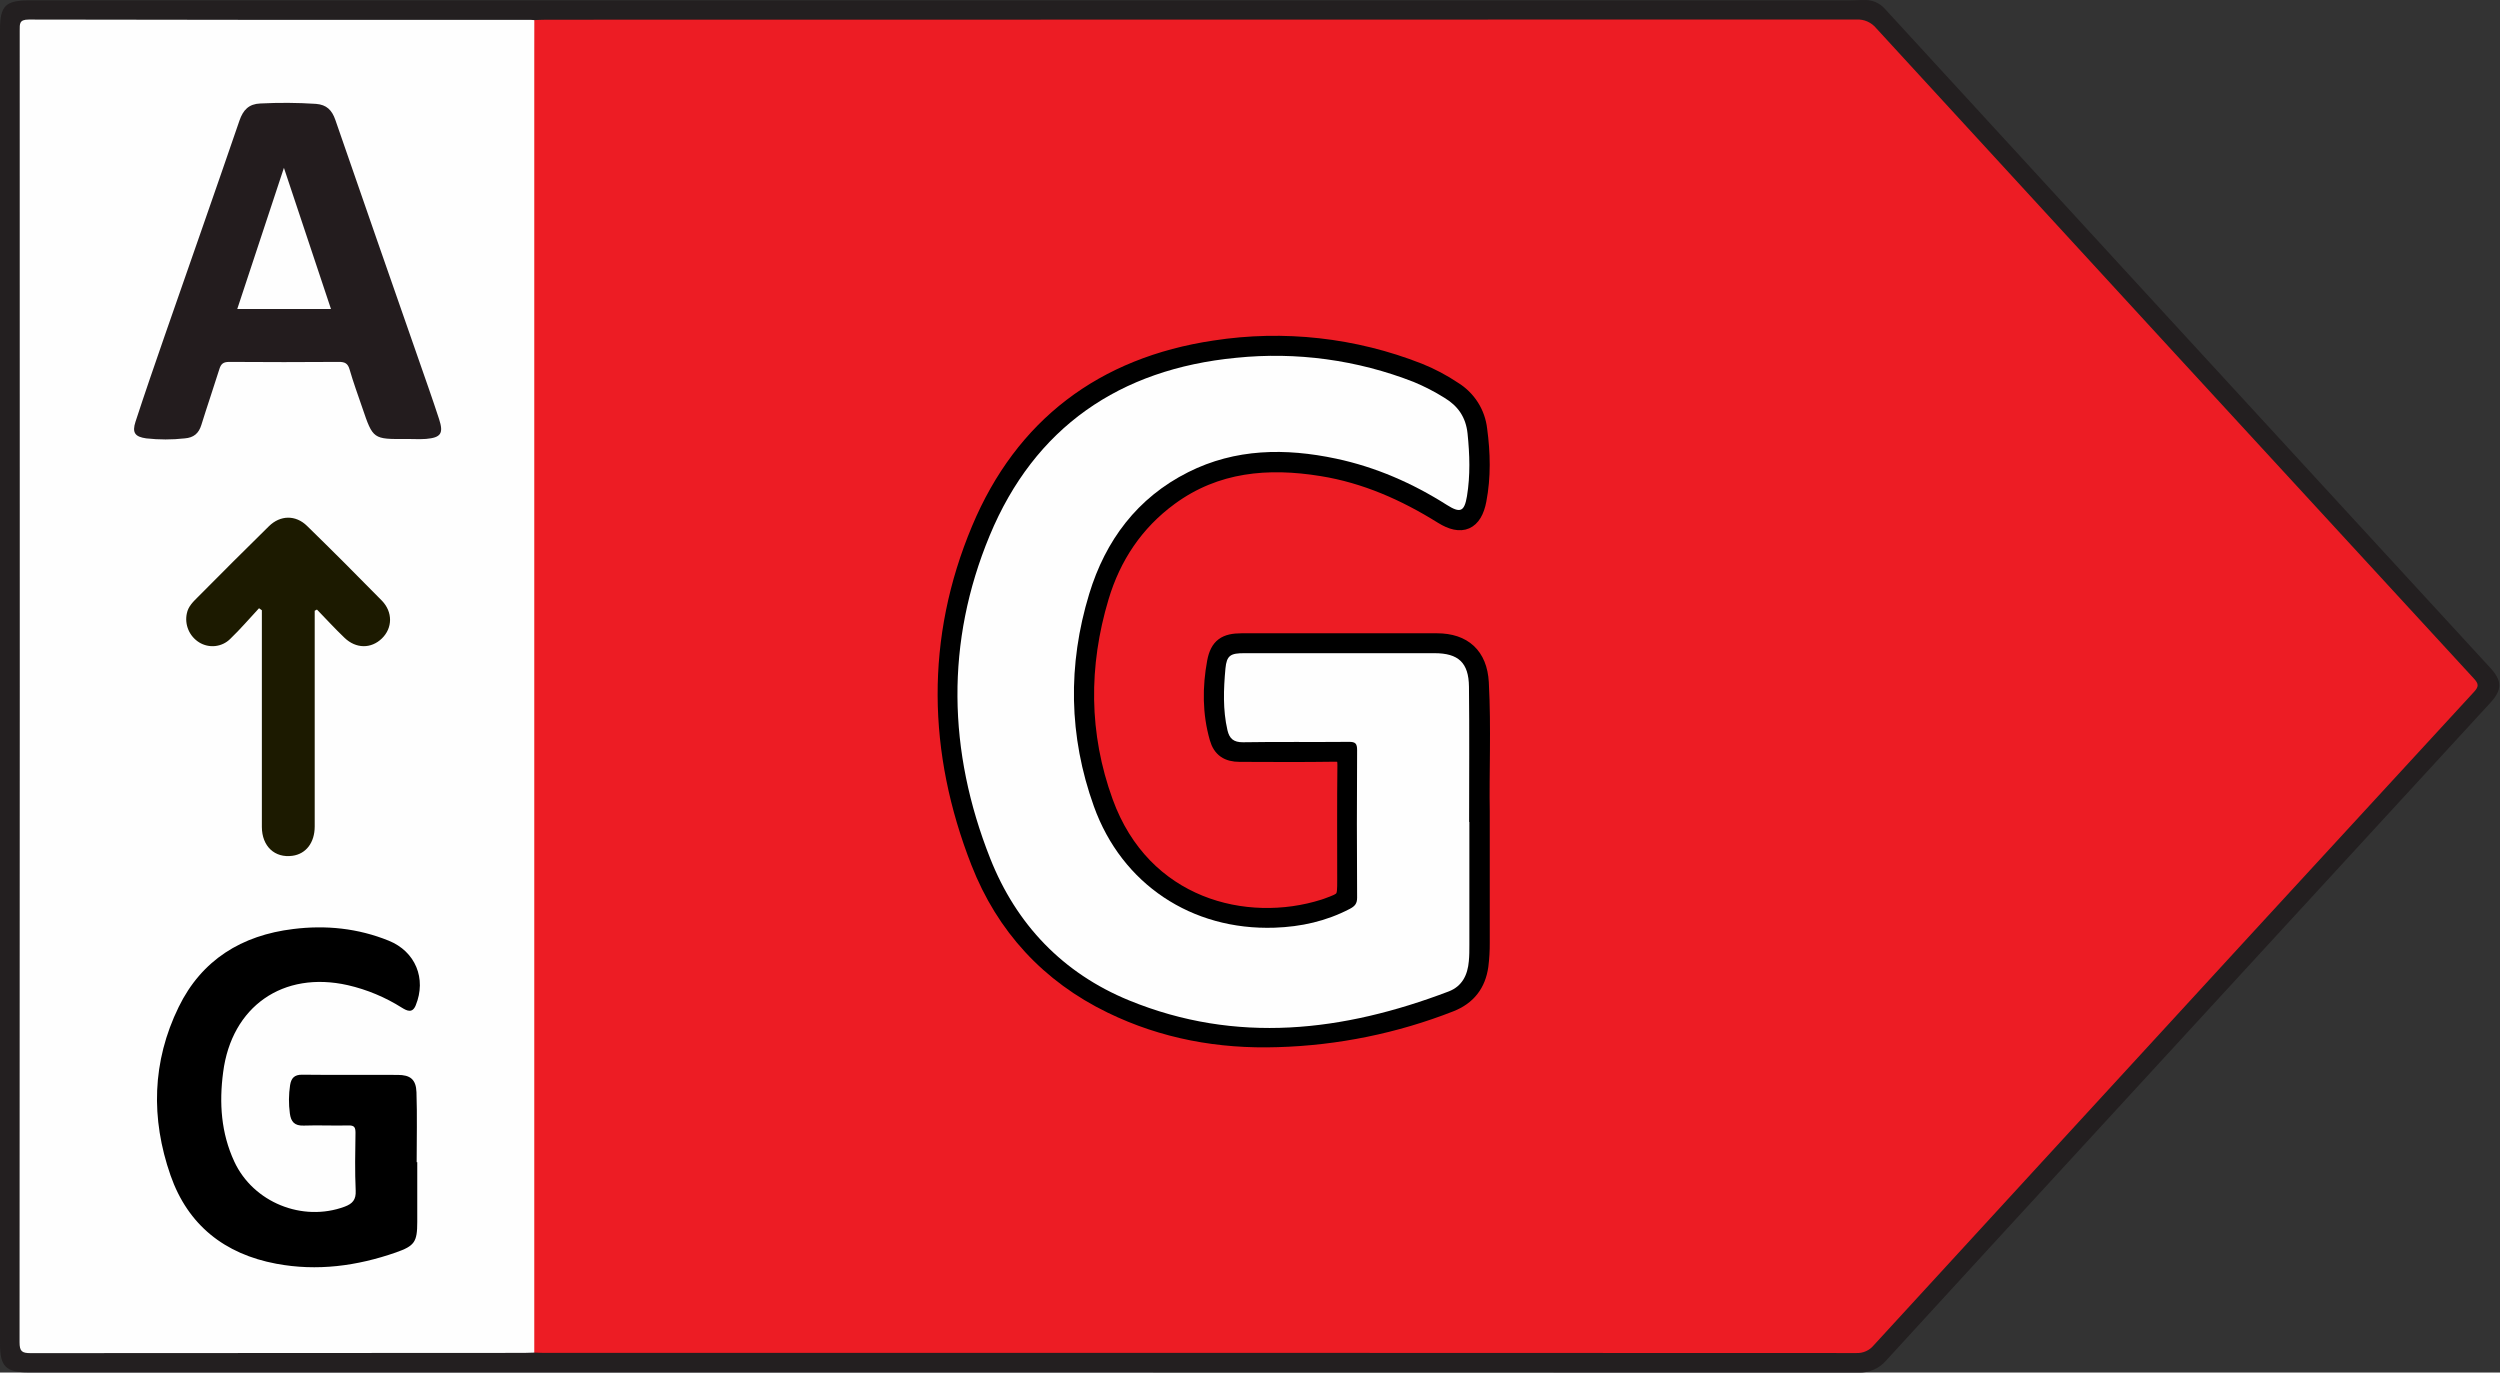 <svg width="51" height="28" viewBox="0 0 51 28" fill="none" xmlns="http://www.w3.org/2000/svg">
<rect x="0" y="0" width="51" height="28" fill="#333333" stroke="none"/>
<g clip-path="url(#clip0)">
<path d="M19.277 0.008H37.754C37.85 0.008 37.947 -0.002 38.044 0.001C38.12 -0.001 38.194 0.014 38.264 0.044C38.333 0.074 38.395 0.118 38.446 0.174C42.295 4.37 46.146 8.562 50 12.752C50.266 13.042 50.532 13.331 50.799 13.621C51.048 13.891 51.048 14.071 50.802 14.338C48.121 17.255 45.44 20.172 42.76 23.088C41.33 24.643 39.902 26.199 38.476 27.756C38.407 27.836 38.321 27.9 38.223 27.942C38.126 27.985 38.021 28.004 37.915 28C25.473 27.997 13.031 27.996 0.588 27.997C0.119 27.997 0 27.879 0 27.412V0.607C0 0.12 0.111 0.008 0.593 0.008H19.277Z" fill="#231F20"/>
<path d="M10.901 0.41C10.983 0.407 11.066 0.402 11.149 0.402C20.056 0.402 28.963 0.4 37.87 0.398C37.947 0.394 38.025 0.408 38.095 0.439C38.166 0.471 38.228 0.518 38.277 0.578C42.336 5.002 46.399 9.422 50.465 13.84C50.568 13.951 50.572 14.006 50.465 14.12C47.46 17.384 44.457 20.651 41.457 23.921C40.379 25.095 39.301 26.269 38.223 27.445C38.18 27.497 38.126 27.538 38.064 27.565C38.002 27.593 37.935 27.605 37.868 27.602C28.947 27.598 20.026 27.597 11.105 27.599C11.037 27.599 10.968 27.594 10.898 27.592C10.836 27.535 10.834 27.457 10.83 27.381C10.826 27.306 10.828 27.23 10.828 27.154C10.828 18.385 10.828 9.616 10.83 0.847C10.829 0.699 10.787 0.539 10.901 0.41Z" fill="#ED1C24"/>
<path d="M10.9 0.41C10.9 0.659 10.899 0.907 10.899 1.156V27.593C10.83 27.595 10.761 27.599 10.691 27.599C7.336 27.599 3.98 27.601 0.625 27.604C0.448 27.604 0.399 27.568 0.399 27.382C0.404 18.462 0.405 9.541 0.402 0.62C0.402 0.486 0.392 0.399 0.586 0.399C3.983 0.406 7.38 0.408 10.777 0.405C10.82 0.403 10.859 0.408 10.9 0.41Z" fill="#FEFEFE"/>
<path d="M8.298 8.955C7.61 8.961 7.61 8.962 7.391 8.318C7.302 8.058 7.207 7.799 7.131 7.535C7.095 7.411 7.032 7.382 6.912 7.383C6.166 7.388 5.419 7.389 4.676 7.383C4.556 7.383 4.508 7.422 4.475 7.53C4.356 7.91 4.226 8.287 4.108 8.668C4.054 8.843 3.951 8.928 3.769 8.943C3.508 8.972 3.245 8.972 2.984 8.943C2.754 8.911 2.691 8.827 2.764 8.604C2.956 8.016 3.158 7.431 3.361 6.846C3.869 5.384 4.383 3.924 4.885 2.46C4.96 2.242 5.077 2.121 5.309 2.111C5.688 2.092 6.068 2.094 6.447 2.119C6.662 2.136 6.772 2.246 6.841 2.446C7.401 4.072 7.97 5.695 8.535 7.319C8.677 7.728 8.823 8.137 8.957 8.549C9.053 8.843 8.995 8.927 8.691 8.954C8.561 8.963 8.429 8.955 8.298 8.955Z" fill="#231C1E"/>
<path d="M8.512 23.708C8.512 24.114 8.512 24.521 8.512 24.928C8.512 25.335 8.459 25.416 8.077 25.55C7.283 25.827 6.469 25.937 5.635 25.78C4.583 25.583 3.834 24.993 3.479 23.978C3.074 22.817 3.101 21.656 3.645 20.543C4.115 19.58 4.933 19.079 5.982 18.952C6.648 18.869 7.303 18.936 7.93 19.19C8.473 19.409 8.704 19.963 8.481 20.508C8.414 20.674 8.306 20.624 8.198 20.557C7.859 20.343 7.488 20.188 7.098 20.098C5.774 19.798 4.724 20.531 4.552 21.875C4.469 22.502 4.51 23.114 4.779 23.695C5.165 24.529 6.17 24.935 7.031 24.616C7.191 24.556 7.265 24.475 7.256 24.289C7.238 23.896 7.246 23.501 7.252 23.109C7.252 22.996 7.228 22.956 7.107 22.959C6.803 22.967 6.499 22.951 6.195 22.962C6.008 22.968 5.935 22.884 5.913 22.713C5.887 22.521 5.889 22.327 5.918 22.136C5.941 21.995 6.004 21.922 6.165 21.924C6.814 21.932 7.463 21.924 8.113 21.928C8.369 21.928 8.487 22.019 8.496 22.282C8.512 22.757 8.5 23.233 8.5 23.709L8.512 23.708Z" fill="black"/>
<path d="M6.42 12.459V13.073C6.42 14.335 6.42 15.597 6.42 16.859C6.42 17.191 6.242 17.42 5.967 17.458C5.605 17.508 5.343 17.265 5.342 16.869C5.341 15.462 5.341 14.056 5.342 12.649V12.449L5.284 12.408C5.089 12.617 4.903 12.836 4.696 13.034C4.614 13.116 4.507 13.166 4.392 13.179C4.277 13.192 4.161 13.165 4.063 13.105C3.966 13.044 3.889 12.956 3.844 12.85C3.799 12.745 3.787 12.628 3.811 12.516C3.839 12.37 3.941 12.276 4.035 12.181C4.516 11.696 4.999 11.213 5.486 10.735C5.719 10.506 6.032 10.502 6.263 10.728C6.776 11.229 7.284 11.737 7.786 12.249C8.017 12.484 8.01 12.812 7.79 13.025C7.57 13.238 7.262 13.235 7.029 13.012C6.835 12.827 6.653 12.628 6.466 12.435L6.42 12.459Z" fill="#1C1A00"/>
<path d="M5.792 3.424C6.121 4.411 6.434 5.35 6.752 6.304H4.84C5.153 5.358 5.463 4.419 5.792 3.424Z" fill="#FEFEFE"/>
<path d="M30.241 16.56C30.241 17.571 30.241 18.4 30.241 19.229C30.242 19.388 30.233 19.547 30.213 19.705C30.16 20.084 29.958 20.348 29.594 20.491C28.467 20.933 27.272 21.177 26.061 21.212C24.872 21.251 23.732 21.043 22.664 20.524C21.385 19.904 20.472 18.912 19.957 17.594C19.072 15.332 19.027 13.037 19.968 10.791C20.855 8.673 22.496 7.436 24.778 7.095C26.186 6.877 27.627 7.037 28.952 7.559C29.202 7.659 29.441 7.786 29.665 7.936C29.809 8.025 29.931 8.145 30.022 8.288C30.113 8.431 30.17 8.593 30.189 8.762C30.254 9.245 30.265 9.727 30.174 10.204C30.086 10.672 29.816 10.79 29.411 10.536C28.653 10.063 27.847 9.706 26.963 9.564C25.866 9.386 24.81 9.474 23.876 10.158C23.175 10.671 22.716 11.363 22.471 12.183C22.053 13.578 22.058 14.982 22.557 16.356C23.329 18.483 25.42 18.996 27 18.496C27.02 18.49 27.04 18.483 27.059 18.476C27.429 18.341 27.429 18.341 27.429 17.952C27.429 17.171 27.424 16.39 27.433 15.609C27.433 15.443 27.397 15.385 27.219 15.389C26.576 15.399 25.931 15.394 25.289 15.392C25.042 15.392 24.892 15.296 24.825 15.06C24.678 14.547 24.678 14.022 24.774 13.503C24.837 13.168 24.996 13.069 25.33 13.069C26.659 13.069 27.986 13.069 29.313 13.069C29.867 13.069 30.191 13.364 30.222 13.924C30.272 14.861 30.226 15.802 30.241 16.56Z" fill="black" stroke="black" stroke-width="0.3"/>
<path d="M29.975 16.768C29.975 17.604 29.975 18.44 29.975 19.276C29.975 19.387 29.975 19.498 29.964 19.609C29.94 19.889 29.828 20.121 29.552 20.226C27.4 21.044 25.225 21.306 23.031 20.407C21.681 19.853 20.731 18.856 20.199 17.509C19.335 15.325 19.288 13.099 20.189 10.927C21.105 8.719 22.839 7.528 25.219 7.299C26.448 7.173 27.69 7.342 28.84 7.792C29.057 7.882 29.265 7.989 29.463 8.113C29.742 8.28 29.903 8.51 29.938 8.843C29.982 9.272 29.996 9.698 29.926 10.123C29.873 10.439 29.79 10.474 29.515 10.3C28.815 9.856 28.065 9.528 27.255 9.356C26.225 9.138 25.204 9.148 24.24 9.632C23.2 10.154 22.552 11.025 22.22 12.115C21.779 13.563 21.801 15.018 22.315 16.449C22.886 18.039 24.312 18.982 26.002 18.925C26.542 18.906 27.052 18.793 27.534 18.542C27.637 18.488 27.686 18.436 27.685 18.31C27.679 17.308 27.679 16.306 27.685 15.303C27.685 15.169 27.652 15.132 27.516 15.134C26.796 15.141 26.077 15.13 25.358 15.142C25.166 15.144 25.08 15.068 25.04 14.896C24.944 14.481 24.961 14.057 24.999 13.638C25.024 13.368 25.106 13.325 25.383 13.325H29.263C29.75 13.325 29.962 13.517 29.967 14.01C29.977 14.929 29.97 15.848 29.97 16.768H29.975Z" fill="#FEFEFE"/>
</g>
<defs>
<clipPath id="clip0">
<rect width="50.985" height="28" fill="white"/>
</clipPath>
</defs>
</svg>
